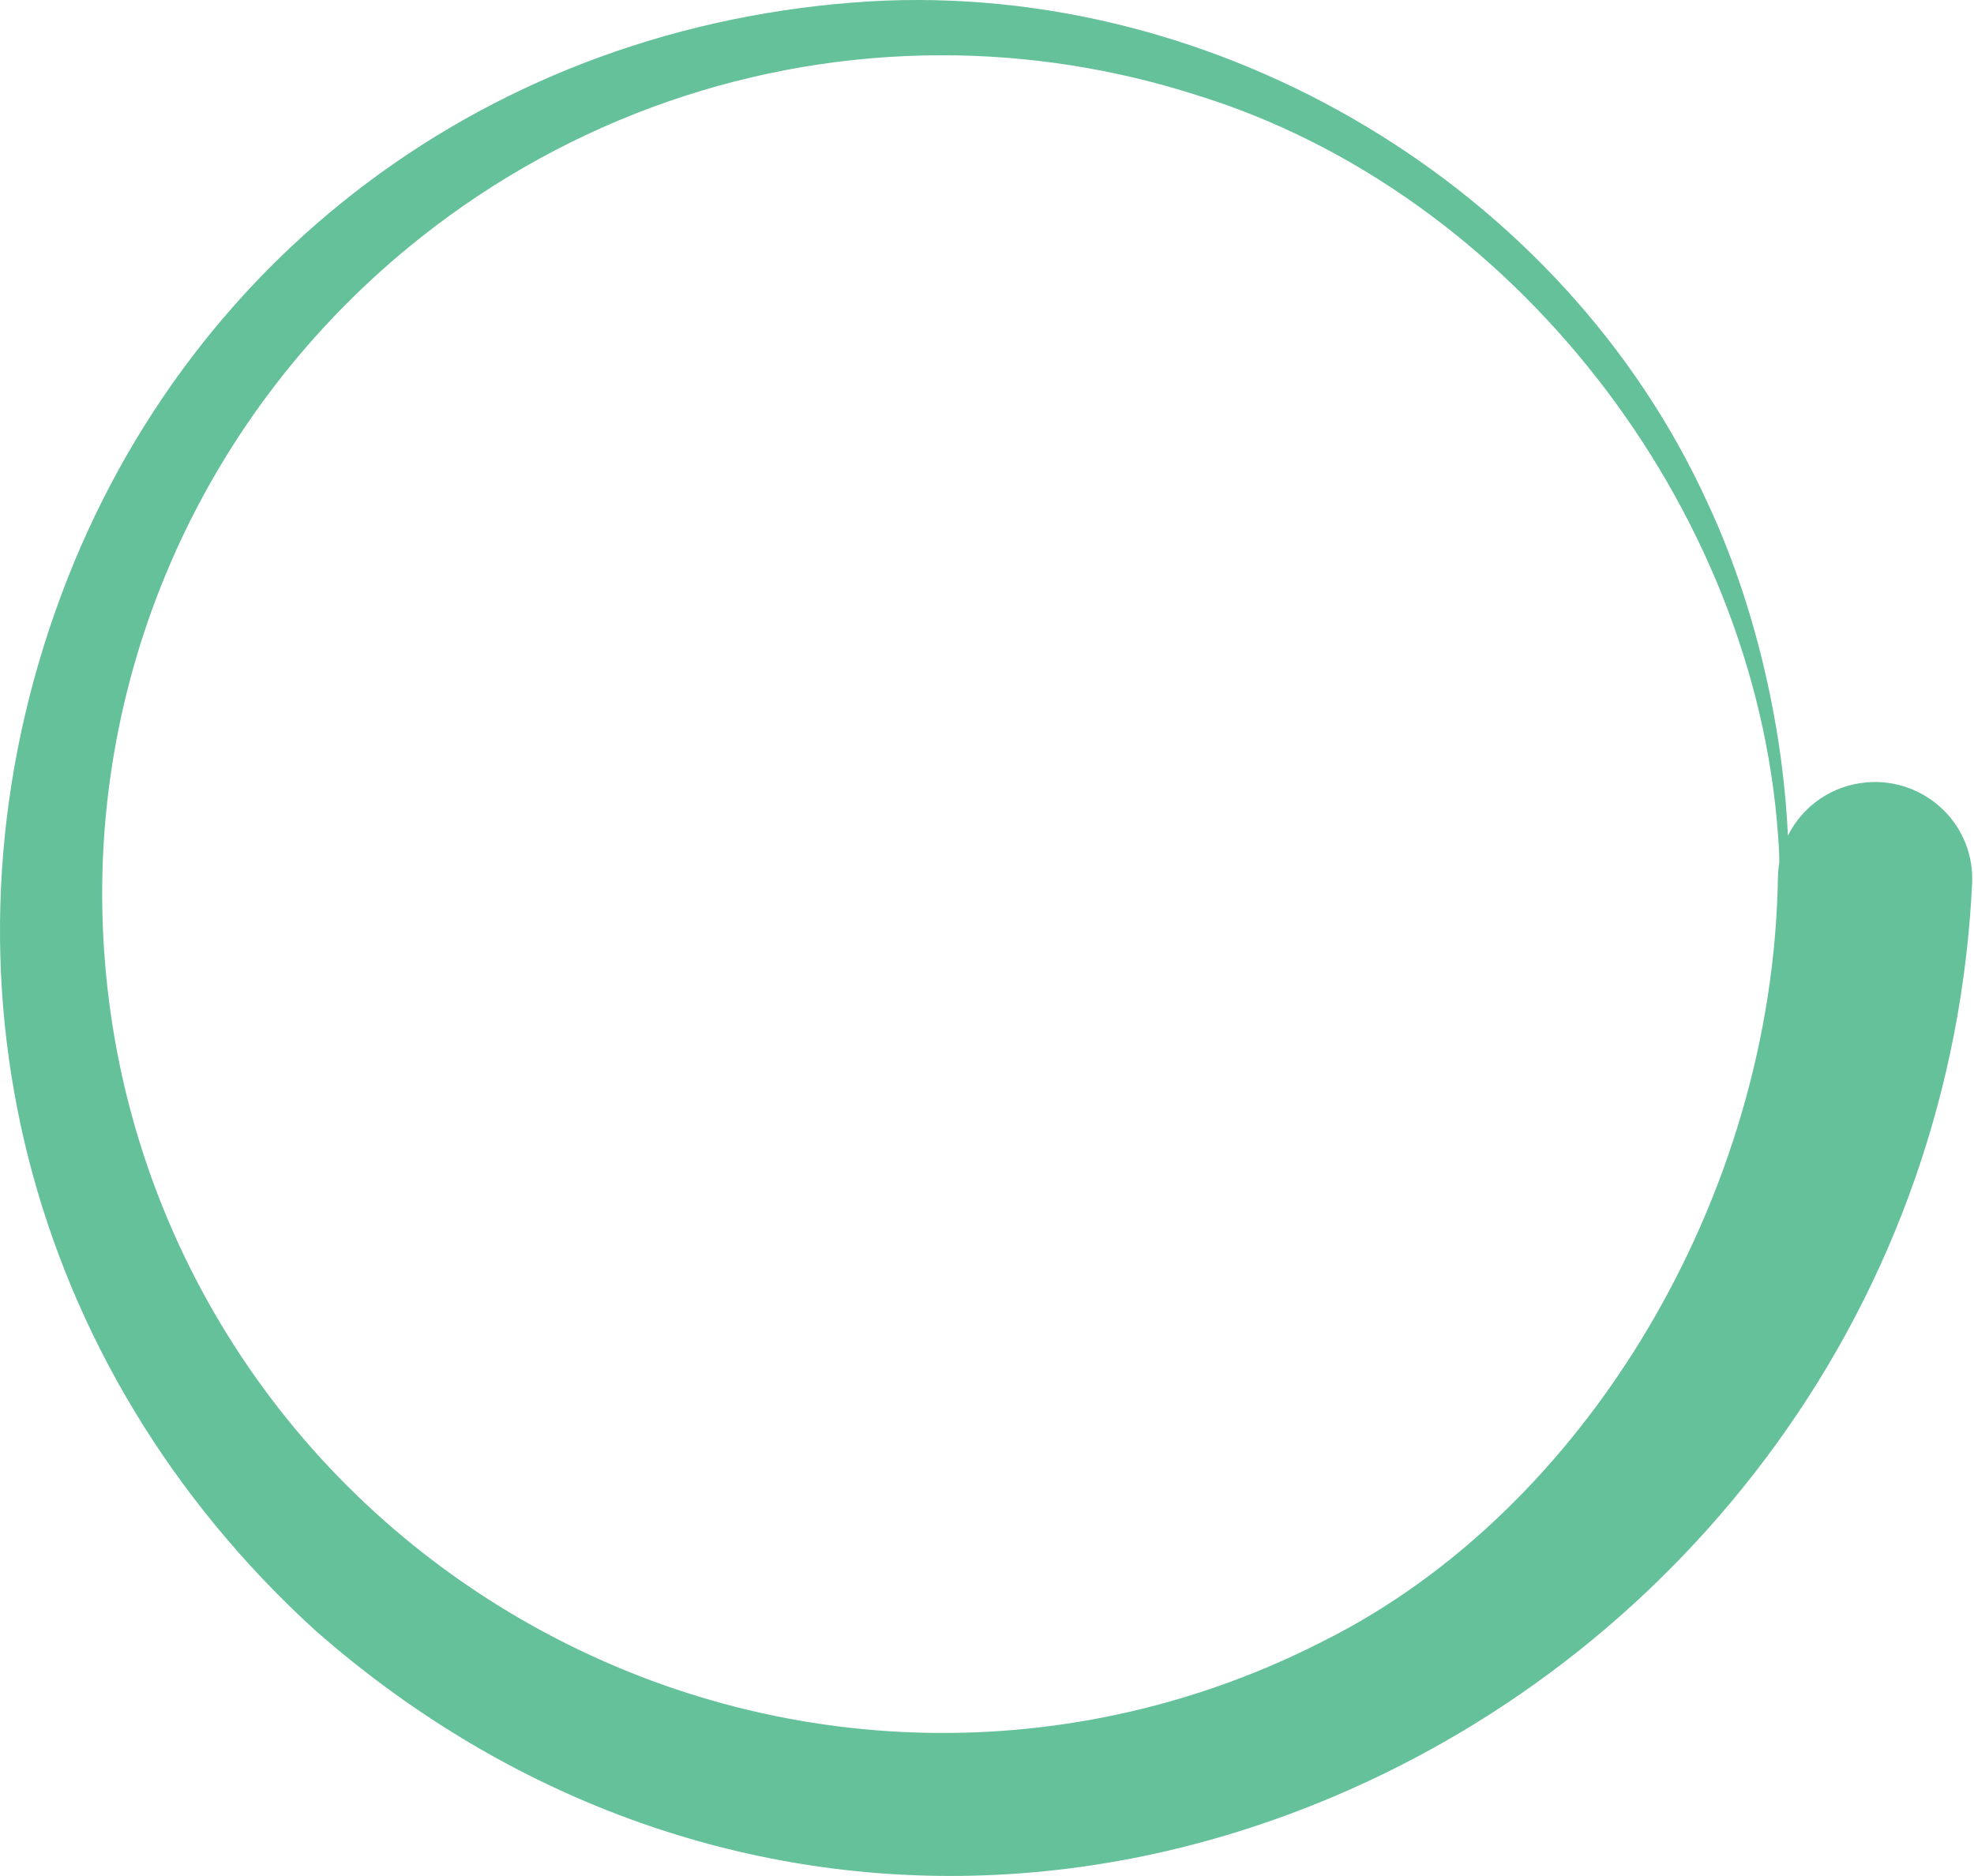 <?xml version="1.0" encoding="UTF-8"?>
<svg width="849px" height="807px" viewBox="0 0 849 807" version="1.1" xmlns="http://www.w3.org/2000/svg" xmlns:xlink="http://www.w3.org/1999/xlink">
    <title>value 1</title>
    <g id="value-1" stroke="none" stroke-width="1" fill="none" fill-rule="evenodd">
        <g id="oceans_simbols" transform="translate(0, 0)" fill="#64C19A" fill-rule="nonzero">
            <path d="M835.596,348.159 C826.936,339.779 815.056,335.509 803.056,336.489 C787.916,337.709 775.276,346.719 768.966,359.429 C766.716,310.419 754.076,258.159 734.286,216.049 C672.366,80.399 524.156,-8.181 373.866,0.599 C211.456,10.619 77.316,111.129 23.806,262.909 C-31.544,419.869 11.226,587.779 135.446,701.119 C214.686,770.859 310.496,806.879 408.826,806.869 C463.836,806.869 519.646,795.599 573.786,772.639 C649.516,740.539 715.176,688.279 763.646,621.519 C814.826,551.049 844.066,467.469 848.196,379.799 C848.756,367.969 844.166,356.429 835.596,348.149 L835.596,348.159 Z M764.666,377.299 C762.596,514.309 682.236,649.409 569.206,705.829 C462.046,760.759 334.926,758.329 229.176,699.339 C123.496,640.389 54.696,533.569 45.136,413.599 C35.356,293.659 86.156,177.199 181.026,102.079 C245.966,50.669 325.016,23.769 405.166,23.769 C442.186,23.769 479.446,29.509 515.656,41.219 C650.106,83.119 754.866,217.129 764.766,359.869 C764.766,359.869 765.336,366.949 765.246,370.959 C766.526,368.549 768.876,359.639 768.876,359.639 C766.266,364.979 764.766,370.969 764.676,377.309 L764.666,377.299 Z" id="Shape"></path>
        </g>
    </g>
</svg>